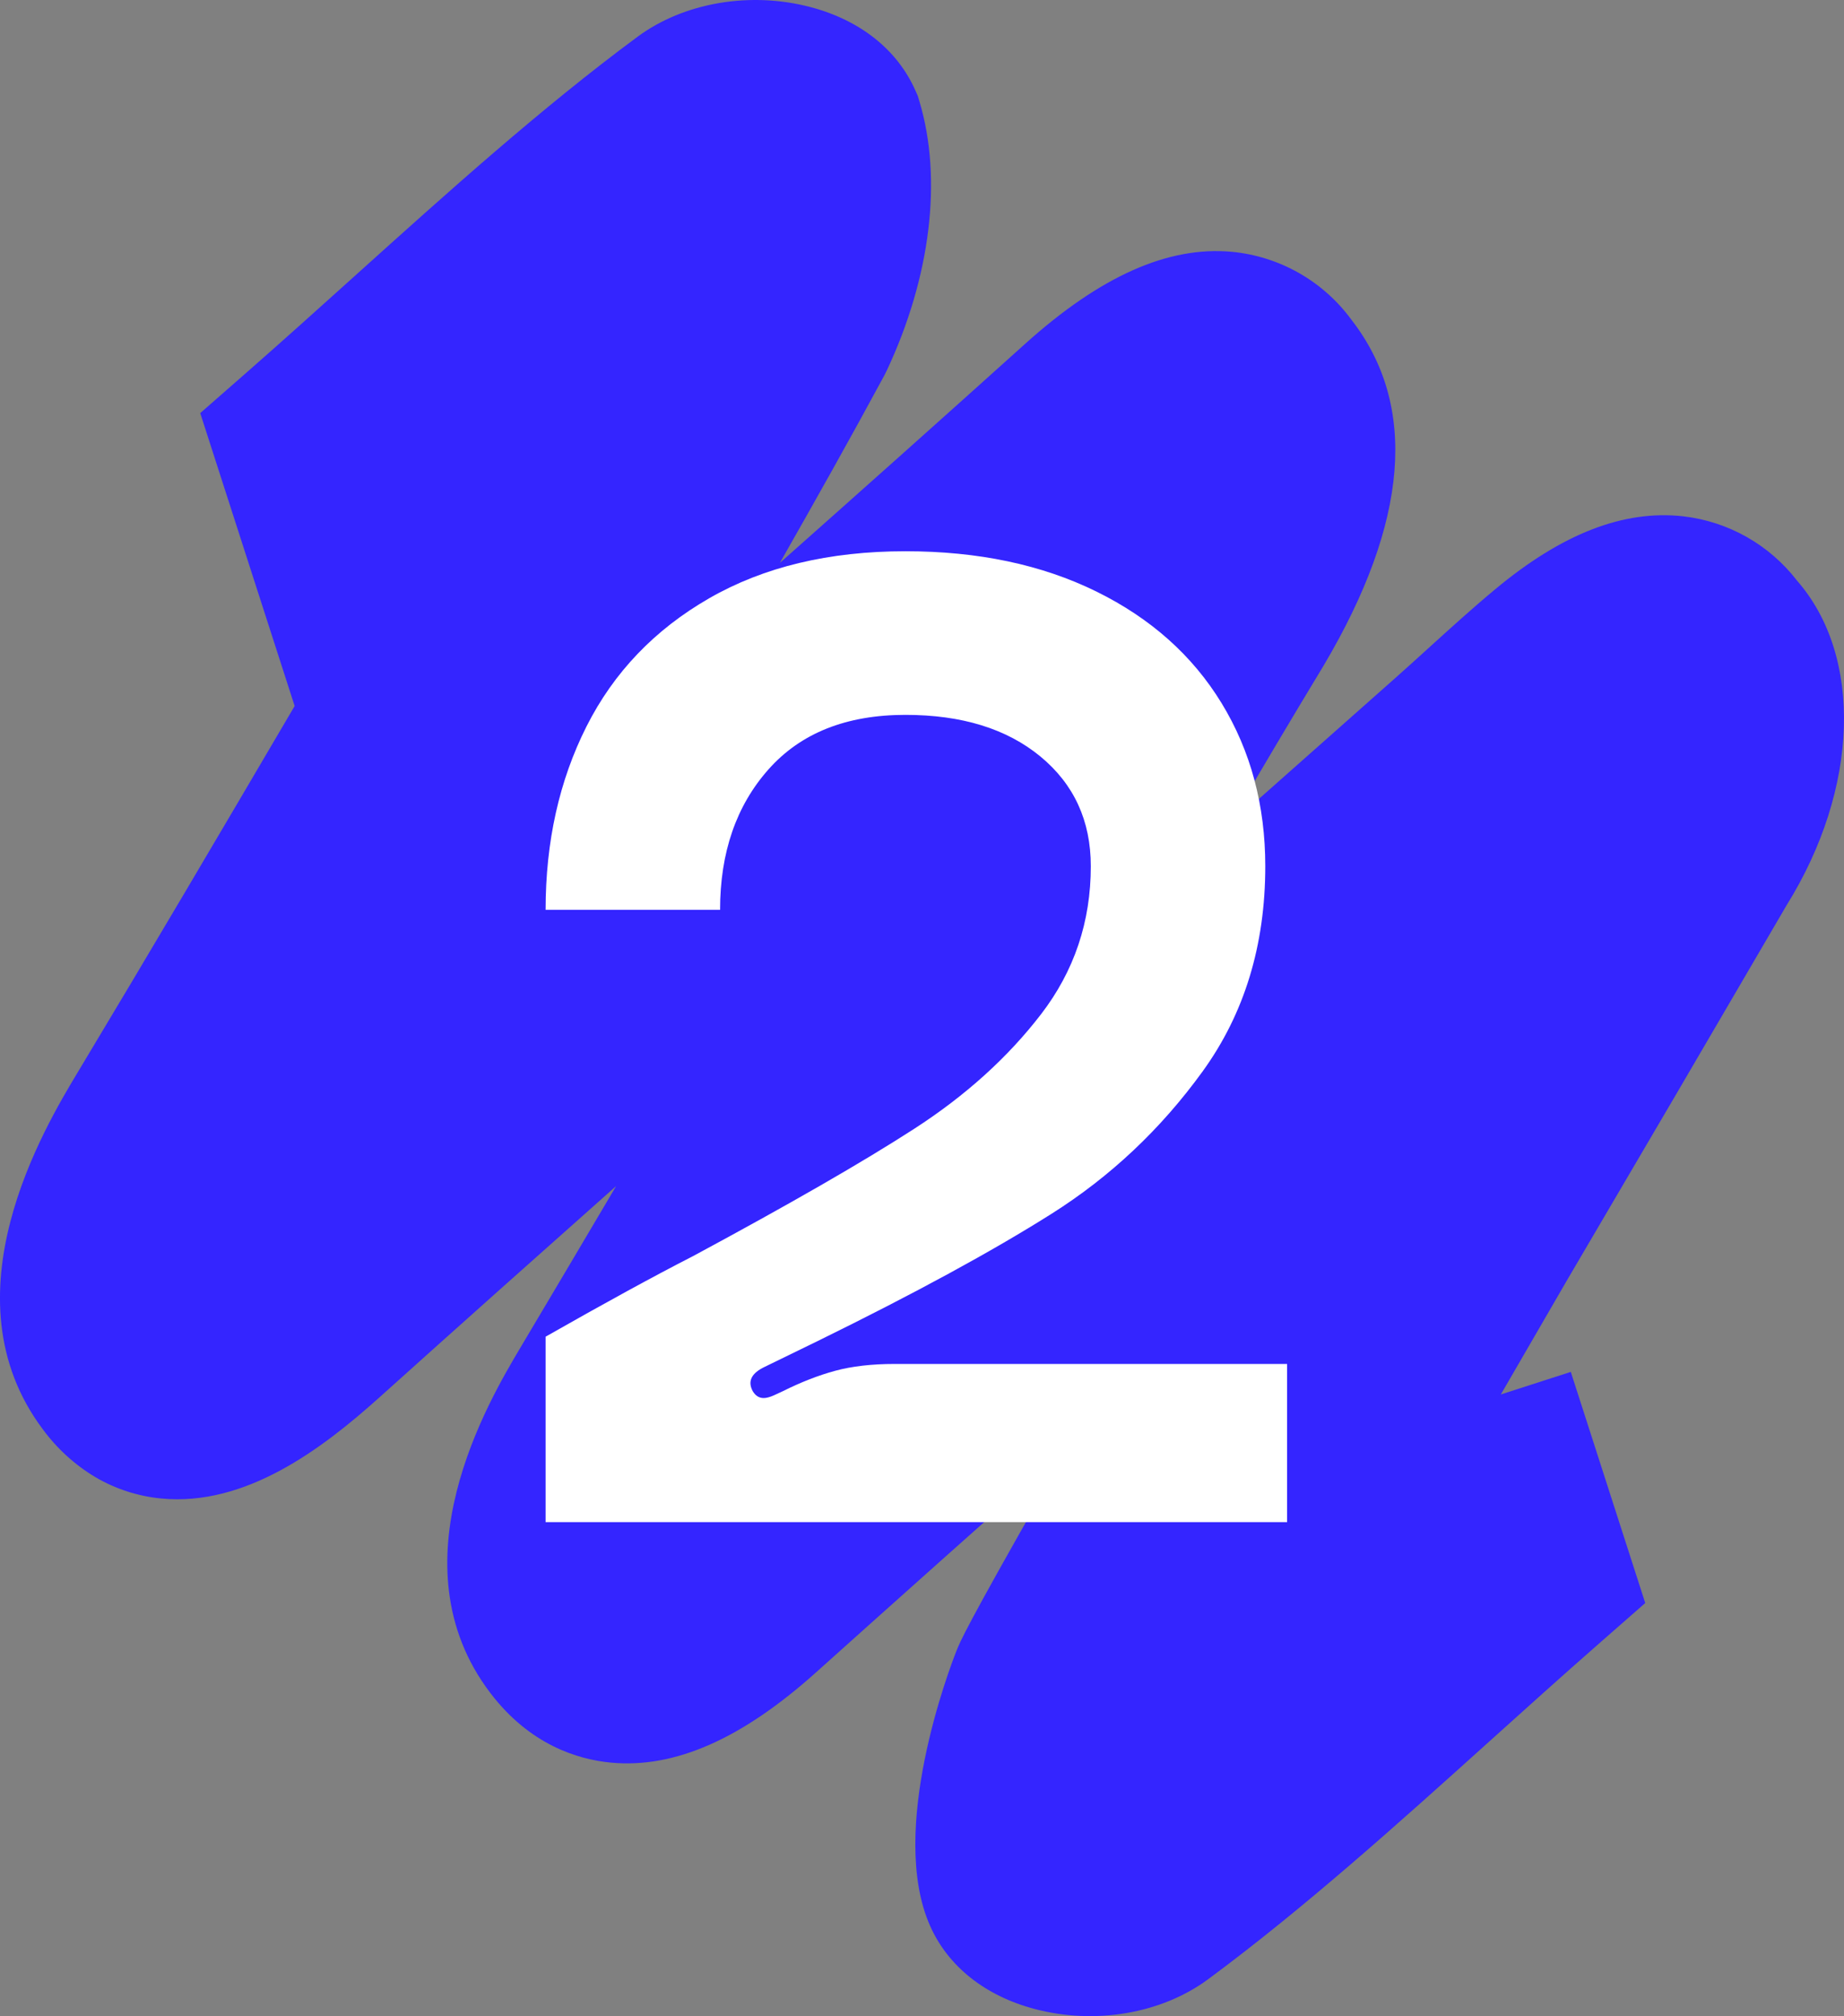 <?xml version="1.0" encoding="UTF-8"?>
<svg xmlns="http://www.w3.org/2000/svg" width="270.575" height="295.702" viewBox="0 0 270.575 295.702">
  <rect x="0" y="0" width="270.575" height="295.702" fill="#808080" stroke="none"/>
  <g id="b" data-name="tache">
    <g id="c" data-name="Groupe 74851">
      <path id="d" data-name="Tracé 315274" d="M230.489,201.215l-10.267,3.308c3.142-5.411,6.256-10.786,9.329-16.092l.306-.53c10.698-18.18,21.568-36.737,32.308-55.148,10.63-17.074,11.23-36.489,1.531-47.575-4.068-5.286-10.106-8.697-16.733-9.453-8.743-.964-17.768,2.544-27.589,10.719-3.359,2.794-6.605,5.742-9.743,8.59-1.645,1.494-3.29,2.986-4.949,4.458l-24.419,21.631c4.594-7.894,9.252-15.738,13.974-23.531,12.473-21.056,13.839-38.113,4.067-50.688-4.168-5.689-10.573-9.32-17.595-9.976-9.347-.839-19.255,3.579-30.294,13.508-11.921,10.734-23.991,21.487-35.99,32.133,5.18-9.089,10.363-18.302,15.326-27.49l.346-.686c6.46-13.73,8.217-28.123,4.825-39.484l-.247-.83-.349-.786c-2.631-5.967-8.078-10.315-15.356-12.241-8.875-2.355-18.62-.689-25.426,4.342-14.093,10.417-27.943,22.888-41.339,34.948-5.217,4.694-10.608,9.55-15.977,14.253l-6.847,5.996,13.853,42.959c-10.916,18.584-21.385,36.354-31.862,53.779-4.875,8.11-19.71,32.795-5.106,52.284,2.076,2.832,4.697,5.222,7.709,7.028,2.953,1.738,6.25,2.809,9.66,3.139,12.406,1.217,23.643-7.288,32.045-14.834,11.507-10.337,23.126-20.693,34.729-30.99-4.704,7.961-9.375,15.844-14.051,23.705-4.659,7.833-18.841,31.67-4.421,50.634,5.795,7.616,12.82,9.761,17.698,10.225,9.345.885,19.2-3.451,30.125-13.253,12.297-11.027,24.736-22.111,37.095-33.089-1.104,1.923-2.181,3.807-3.224,5.633l-.071.121c-11.876,20.812-12.683,22.856-13.219,24.202-1.05,2.657-10.082,26.355-3.867,40.33,2.63,5.939,8.081,10.268,15.335,12.189,8.876,2.35,18.62.689,25.439-4.343,14.107-10.423,27.967-22.902,41.37-34.971,5.206-4.687,10.587-9.533,15.949-14.228l6.843-5.996-10.924-33.9Z" fill="#3425ff" stroke-width="0"/>
    </g>
  </g>
  <g id="e" data-name="Calque 1">
    <path d="M101.658,184.251c14.131-7.6,24.966-13.831,32.5-18.7,7.531-4.865,13.731-10.466,18.6-16.8,4.866-6.331,7.3-13.565,7.3-21.7,0-6.665-2.469-12.031-7.4-16.1-4.935-4.065-11.534-6.101-19.8-6.101-8.669,0-15.369,2.669-20.1,8-4.734,5.335-7.1,12.2-7.1,20.601h-25.6c0-10,2-18.966,6-26.9,4-7.931,10-14.2,18-18.8s17.6-6.9,28.8-6.9c10.666,0,20,1.969,28,5.9,8,3.935,14.131,9.4,18.4,16.4,4.266,7,6.4,14.969,6.4,23.899,0,11.601-3.069,21.635-9.2,30.101-6.134,8.469-13.534,15.434-22.2,20.899-8.669,5.469-20.069,11.669-34.2,18.601l-7.8,3.8c-2,.935-2.6,2.134-1.8,3.6.4.669.932,1,1.6,1,.4,0,.9-.131,1.5-.399.6-.266,1.031-.466,1.3-.601,2.666-1.331,5.231-2.331,7.7-3,2.466-.665,5.366-1,8.7-1h57.6v23.2h-108.8v-27.2c8.666-4.931,15.866-8.865,21.6-11.8Z" fill="#fff" stroke-width="0"/>
  </g>
</svg>